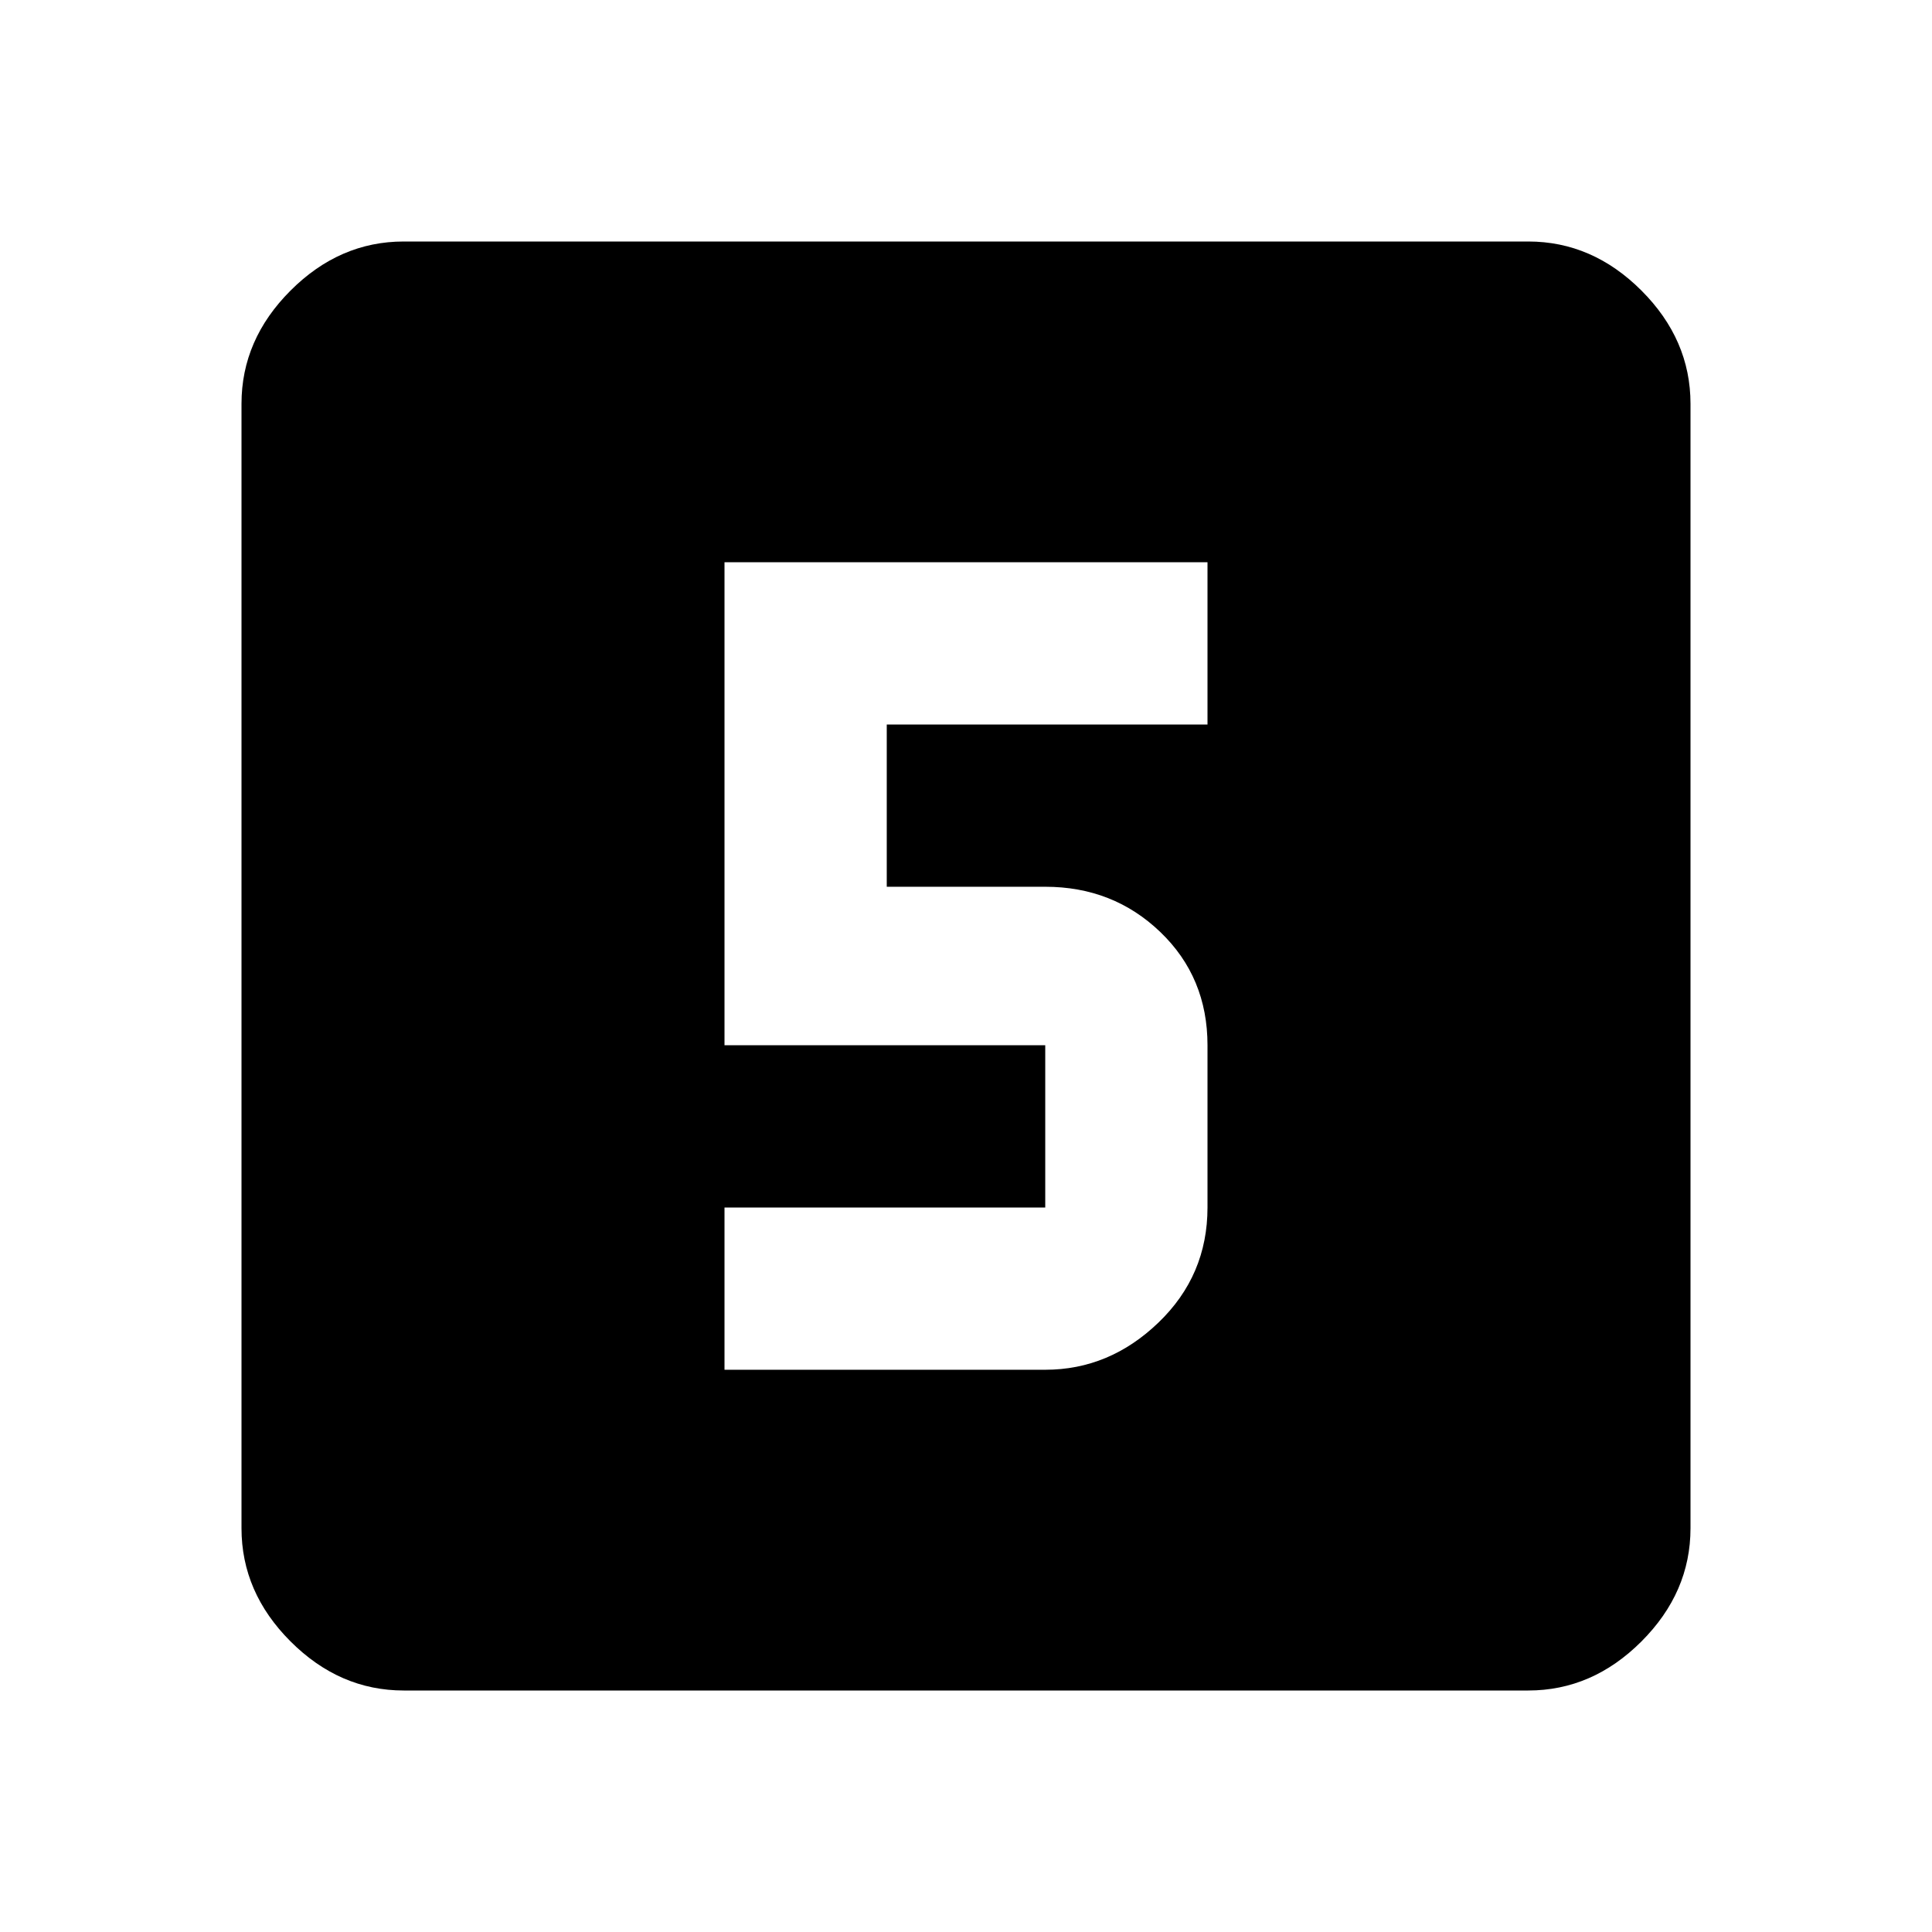 <svg version="1.1" xmlns="http://www.w3.org/2000/svg" xmlns:xlink="http://www.w3.org/1999/xlink" id="looks_5" viewBox="0 0 512 512"><path d="M320 192v-43H192v128h85v43h-85v43h85q17 0 30-12.5t13-30.5v-43q0-18-12.5-30T277 235h-42v-43h85zm85-128q17 0 30 13t13 30v298q0 17-13 30t-30 13H107q-17 0-30-13t-13-30V107q0-17 13-30t30-13h298z"/></svg>
